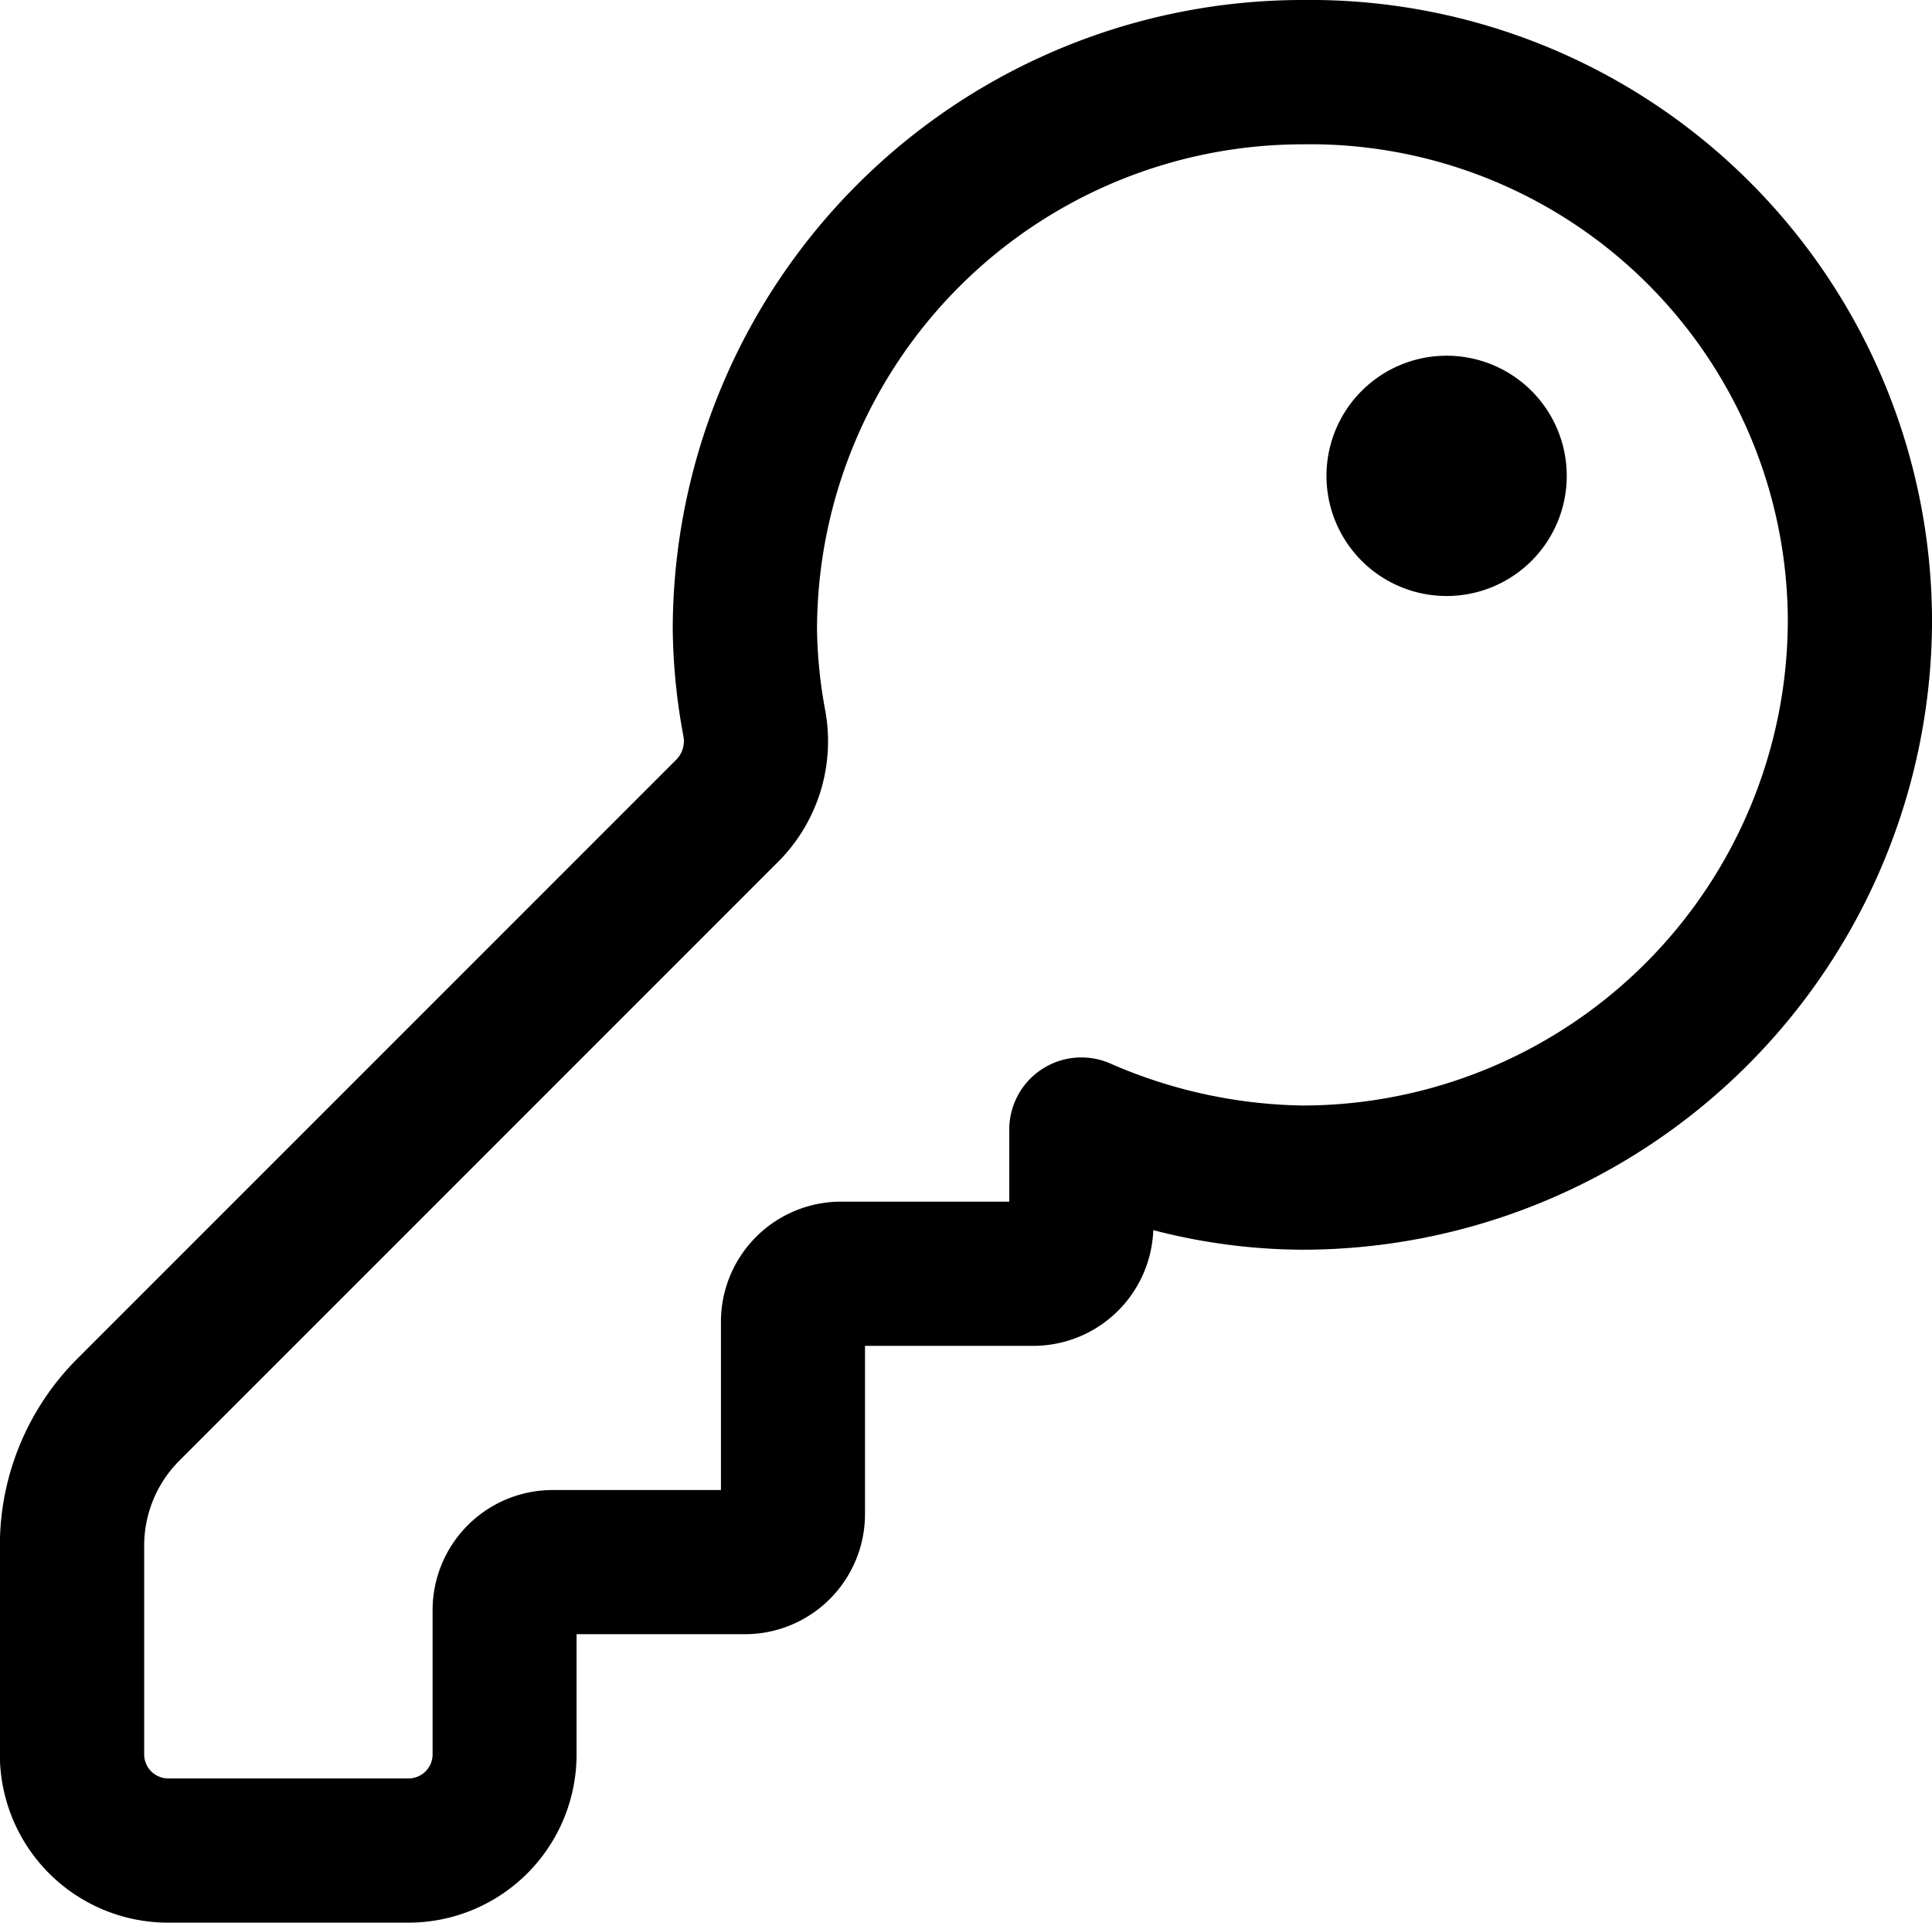 <svg xmlns="http://www.w3.org/2000/svg" width="66.273" height="65.943" viewBox="0 0 66.273 65.943">
  <g id="Group_596" data-name="Group 596" transform="translate(-1.949 -2.05)">
    <path id="Path_160" data-name="Path 160" d="M23.992,9.871A4.121,4.121,0,1,1,19.871,5.75,4.122,4.122,0,0,1,23.992,9.871Z" transform="translate(31.701 8.5)"/>
    <path id="Path_161" data-name="Path 161" d="M46.626,2.05a21.61,21.61,0,0,0-21.6,21.6,21.06,21.06,0,0,0,.364,3.64.906.906,0,0,1-.228.8L4.6,48.652a9.067,9.067,0,0,0-2.656,6.411v7.16a5.77,5.77,0,0,0,5.77,5.77h8.243a5.77,5.77,0,0,0,5.77-5.77V58.1H27.5a4.121,4.121,0,0,0,4.121-4.121V48.21h5.77a4.122,4.122,0,0,0,4.119-3.969,20.592,20.592,0,0,0,5.113.672,21.61,21.61,0,0,0,21.6-21.6A21.331,21.331,0,0,0,46.626,2.05Zm-16.651,21.6A16.664,16.664,0,0,1,46.626,7,16.386,16.386,0,0,1,63.276,23.317,16.664,16.664,0,0,1,46.626,39.967a17.091,17.091,0,0,1-6.609-1.449,2.473,2.473,0,0,0-3.447,2.273v2.473H30.8a4.121,4.121,0,0,0-4.121,4.121v5.77h-5.77a4.121,4.121,0,0,0-4.121,4.121v4.946a.824.824,0,0,1-.824.824H7.719a.824.824,0,0,1-.824-.824v-7.16A4.122,4.122,0,0,1,8.1,52.149l20.56-20.56a5.849,5.849,0,0,0,1.6-5.157A16.214,16.214,0,0,1,29.975,23.646Z" transform="translate(0 0)"/>
  </g>
</svg>
